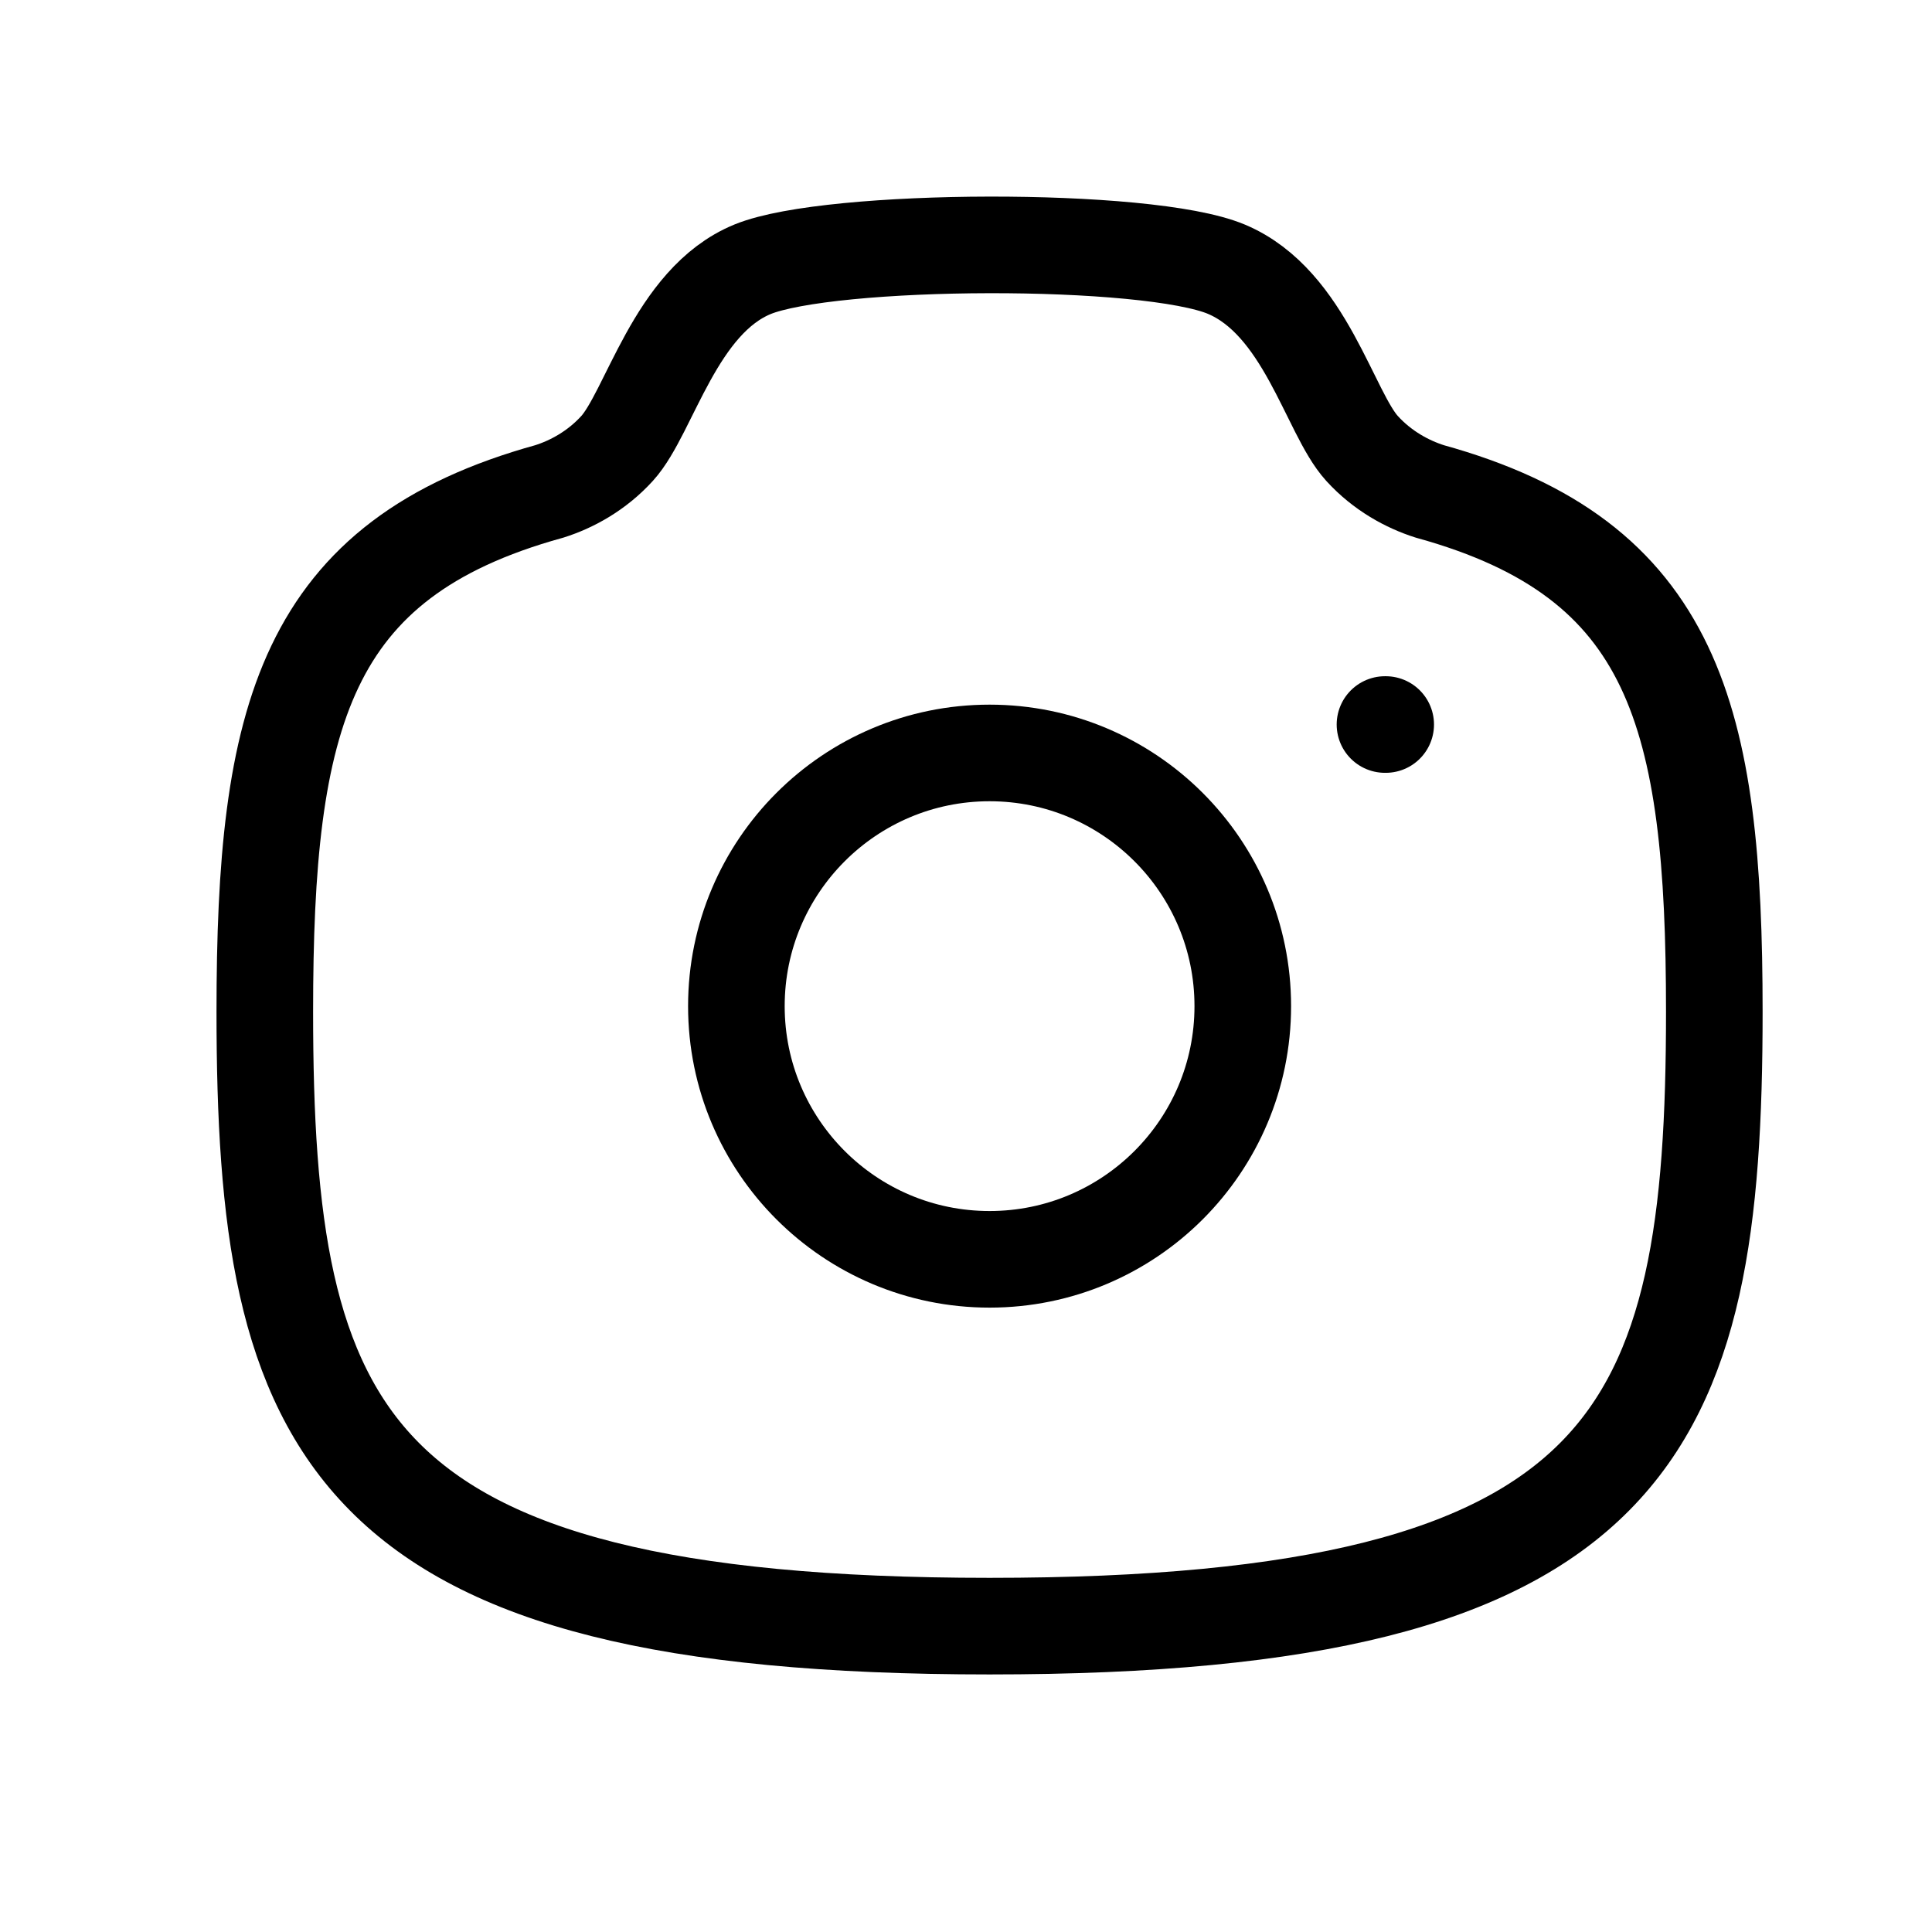 <svg width="80" height="80" viewBox="0 0 80 80" fill="none" xmlns="http://www.w3.org/2000/svg">
<g id="Iconly/Curved/Light/Camera">
<g id="Camera">
<path id="Stroke 2" fill-rule="evenodd" clip-rule="evenodd" d="M51.461 41.662C51.461 35.873 46.766 31.178 40.976 31.178C35.187 31.178 30.492 35.873 30.492 41.662C30.492 47.451 35.187 52.146 40.976 52.146C46.766 52.146 51.461 47.451 51.461 41.662Z" stroke="black" stroke-width="4" stroke-linecap="round" stroke-linejoin="round"/>
<path id="Stroke 4" fill-rule="evenodd" clip-rule="evenodd" d="M40.975 67.335C67.793 67.335 70.986 59.3 70.986 41.889C70.986 29.686 69.372 23.156 59.207 20.349C58.274 20.054 57.239 19.492 56.4 18.57C55.045 17.085 54.056 12.528 50.786 11.149C47.516 9.773 34.382 9.836 31.165 11.149C27.951 12.464 26.905 17.085 25.551 18.57C24.712 19.492 23.681 20.054 22.744 20.349C12.579 23.156 10.965 29.686 10.965 41.889C10.965 59.3 14.158 67.335 40.975 67.335Z" stroke="black" stroke-width="4" stroke-linecap="round" stroke-linejoin="round"/>
<path id="Stroke 11" d="M57.349 30.001H57.379" stroke="black" stroke-width="4" stroke-linecap="round" stroke-linejoin="round"/>
</g>
</g>
</svg>
